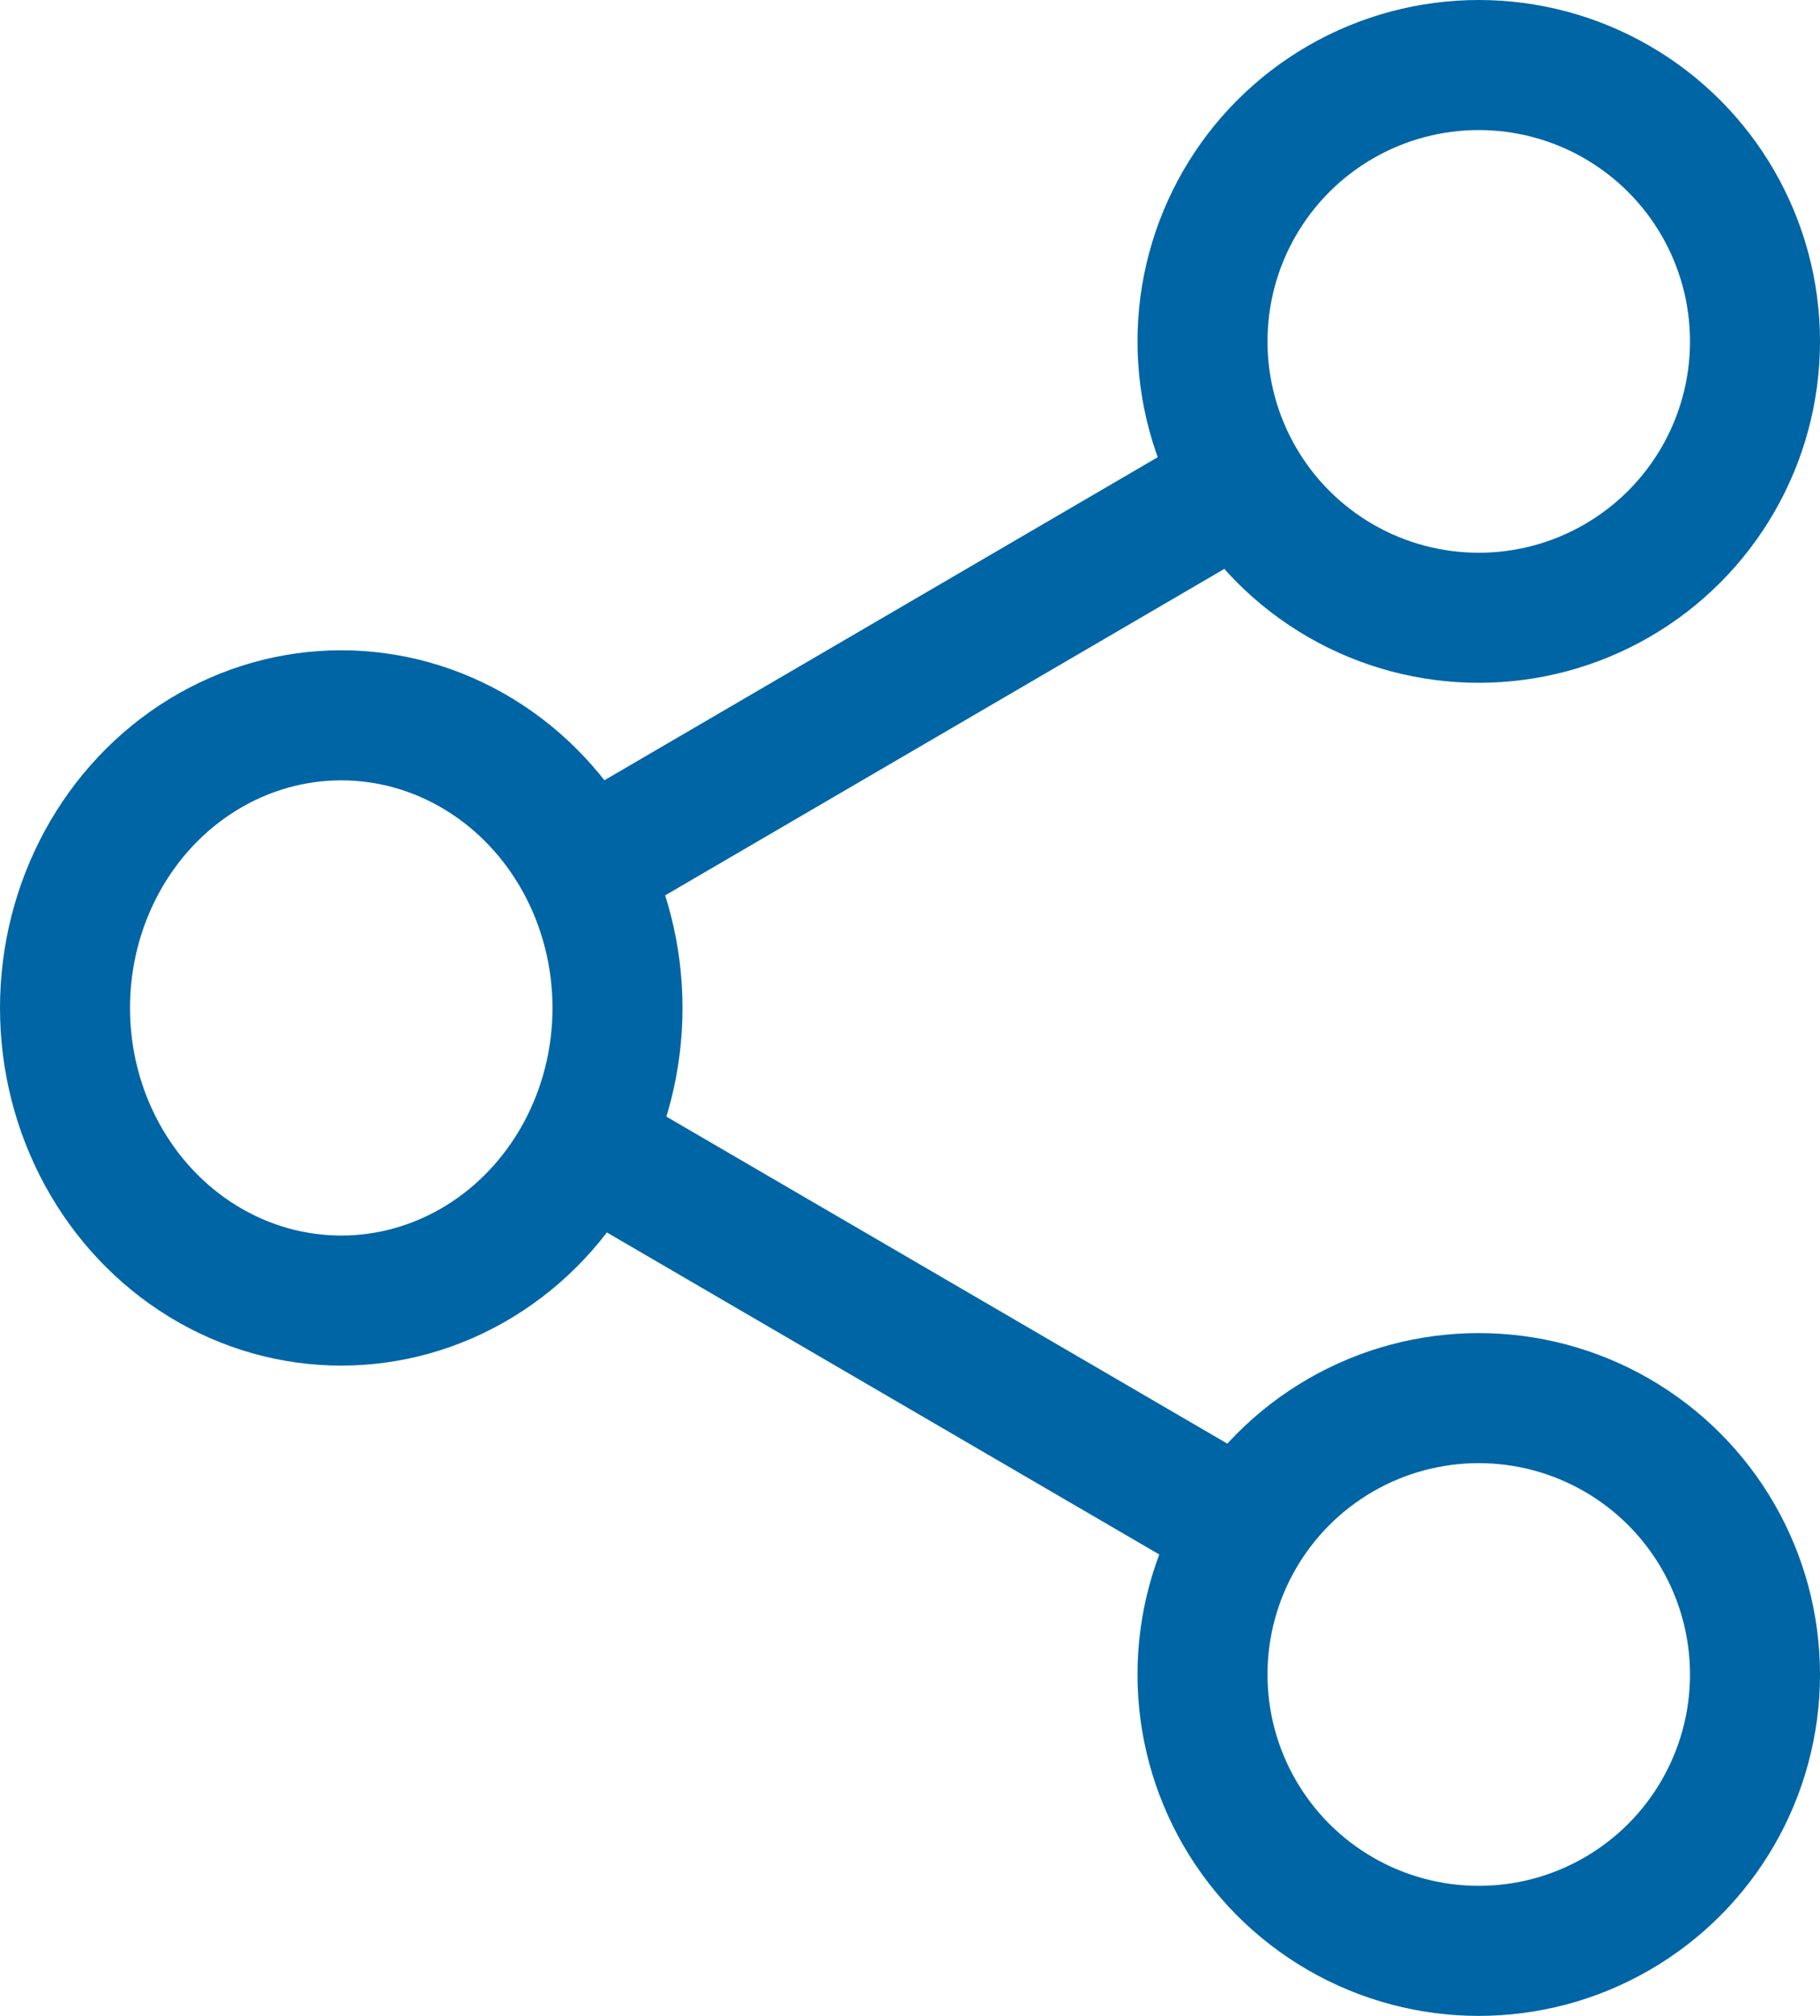 <svg xmlns="http://www.w3.org/2000/svg" width="56" height="62" viewBox="0 0 56 62">
  <defs>
    <style>
      .cls-1 {
        fill: none;
        stroke: #0065a4;
        stroke-linecap: round;
        stroke-linejoin: round;
        stroke-width: 4px;
      }
    </style>
  </defs>
  <g id="Connections_Icon" data-name="Connections Icon" transform="translate(-1)">
    <circle id="Ellipse_5" data-name="Ellipse 5" class="cls-1" cx="8.5" cy="8.5" r="8.5" transform="translate(38 2)"/>
    <ellipse id="Ellipse_6" data-name="Ellipse 6" class="cls-1" cx="8.5" cy="9" rx="8.5" ry="9" transform="translate(3 22)"/>
    <circle id="Ellipse_7" data-name="Ellipse 7" class="cls-1" cx="8.5" cy="8.5" r="8.5" transform="translate(38 43)"/>
    <line id="Line_86" data-name="Line 86" class="cls-1" x2="19.759" y2="11.514" transform="translate(19.172 35.298)"/>
    <line id="Line_87" data-name="Line 87" class="cls-1" x1="19.73" y2="11.514" transform="translate(19.172 15.047)"/>
  </g>
</svg>
